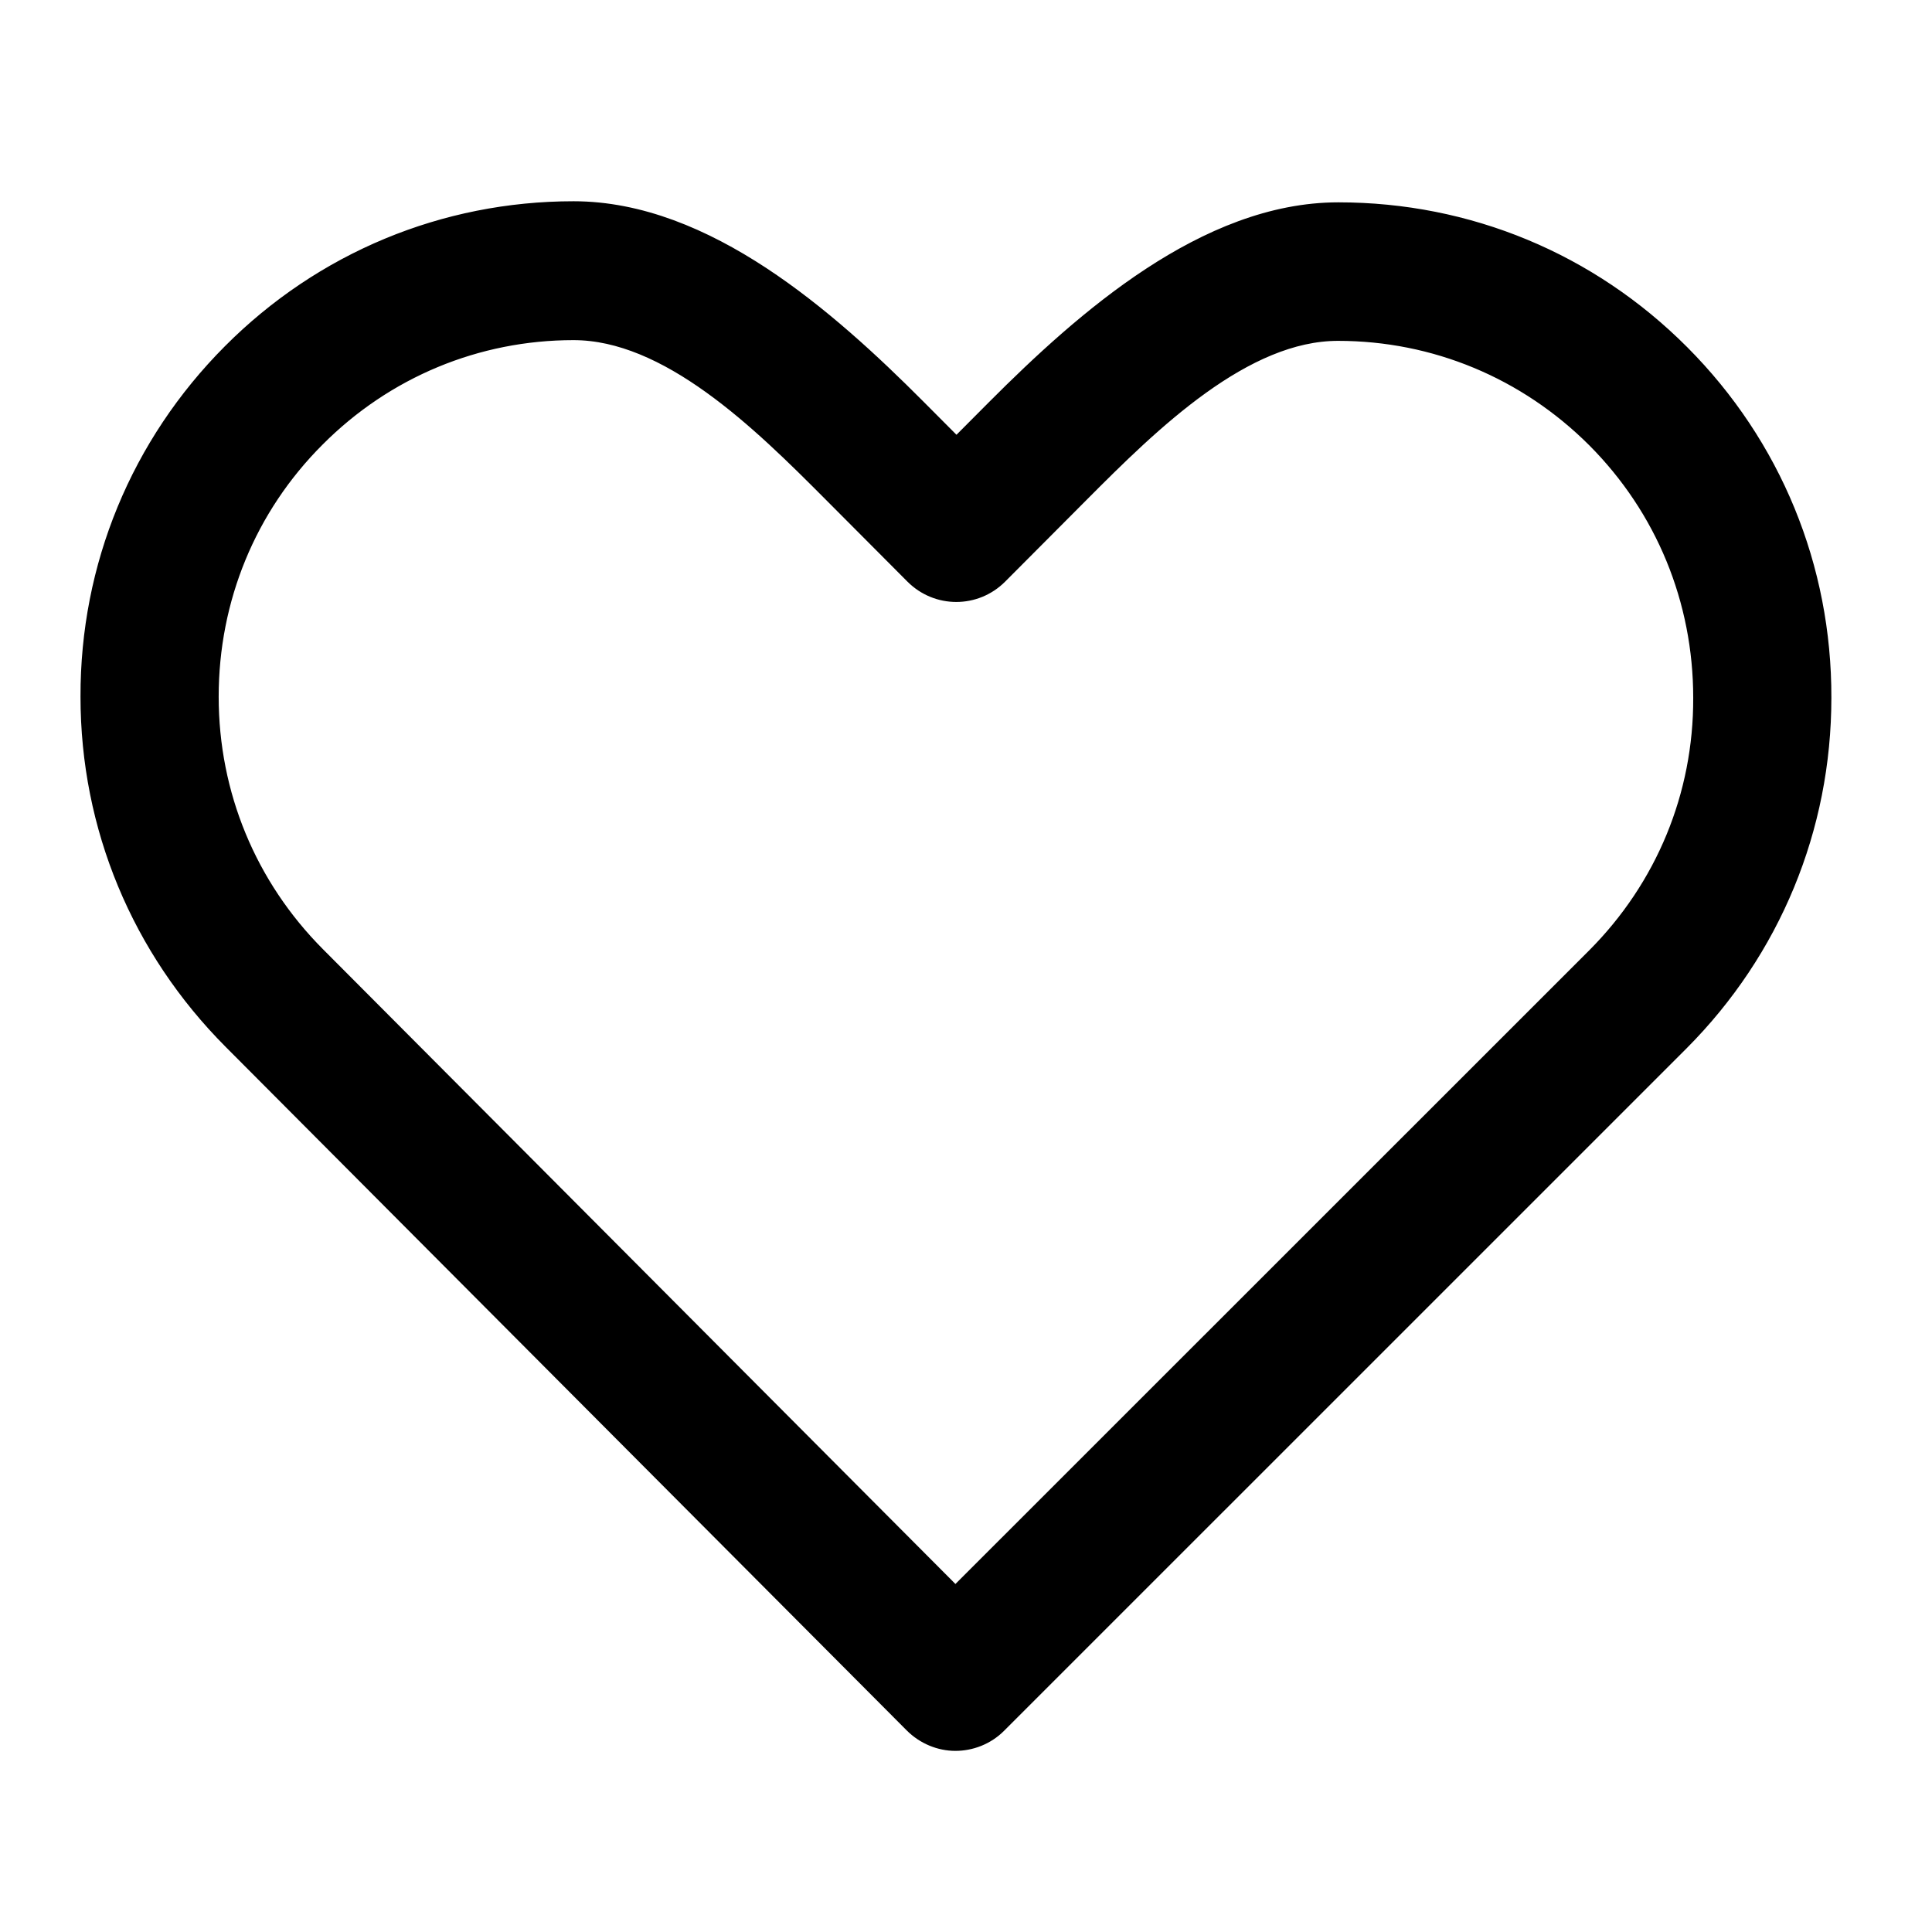 <svg xmlns="http://www.w3.org/2000/svg" fill="none" viewBox="0 0 96 96" height="96" width="96">
<g clip-path="url(#clip0_251_28)">
<path stroke="black" fill="black" d="M83.452 51.738L83.453 51.737C87.996 47.177 90.499 41.119 90.5 34.675C90.518 28.231 88.034 22.172 83.489 17.61C78.944 13.049 72.924 10.554 66.502 10.554C63.221 10.554 60.075 11.9 57.213 13.777C54.349 15.656 51.73 18.094 49.497 20.334L47.527 22.312L45.521 20.298C43.288 18.058 40.664 15.616 37.796 13.732C34.93 11.851 31.779 10.5 28.498 10.5C22.094 10.5 16.056 13.013 11.53 17.556C6.985 22.116 4.482 28.175 4.5 34.62C4.5 41.065 7.022 47.105 11.566 51.665L45.407 85.629C45.968 86.193 46.726 86.5 47.473 86.5C48.21 86.5 48.971 86.218 49.539 85.648L83.452 51.738ZM79.32 47.577L47.474 79.415L15.698 47.523C12.259 44.072 10.366 39.497 10.366 34.62C10.366 29.741 12.242 25.166 15.679 21.735L15.68 21.734C19.1 18.301 23.658 16.401 28.498 16.401C30.841 16.401 33.161 17.497 35.367 19.08C37.57 20.66 39.601 22.682 41.37 24.458L45.443 28.546C46.593 29.7 48.443 29.7 49.593 28.546L53.63 24.494C55.399 22.718 57.43 20.697 59.631 19.116C61.835 17.533 64.15 16.437 66.484 16.437C71.323 16.437 75.881 18.337 79.32 21.77C82.758 25.22 84.635 29.795 84.635 34.674V34.675C84.652 39.551 82.759 44.126 79.32 47.577Z"></path>
</g>
<defs>
<clipPath id="clip0_251_28">
<rect fill="white" height="96" width="96"></rect>
</clipPath>
</defs>
</svg>
